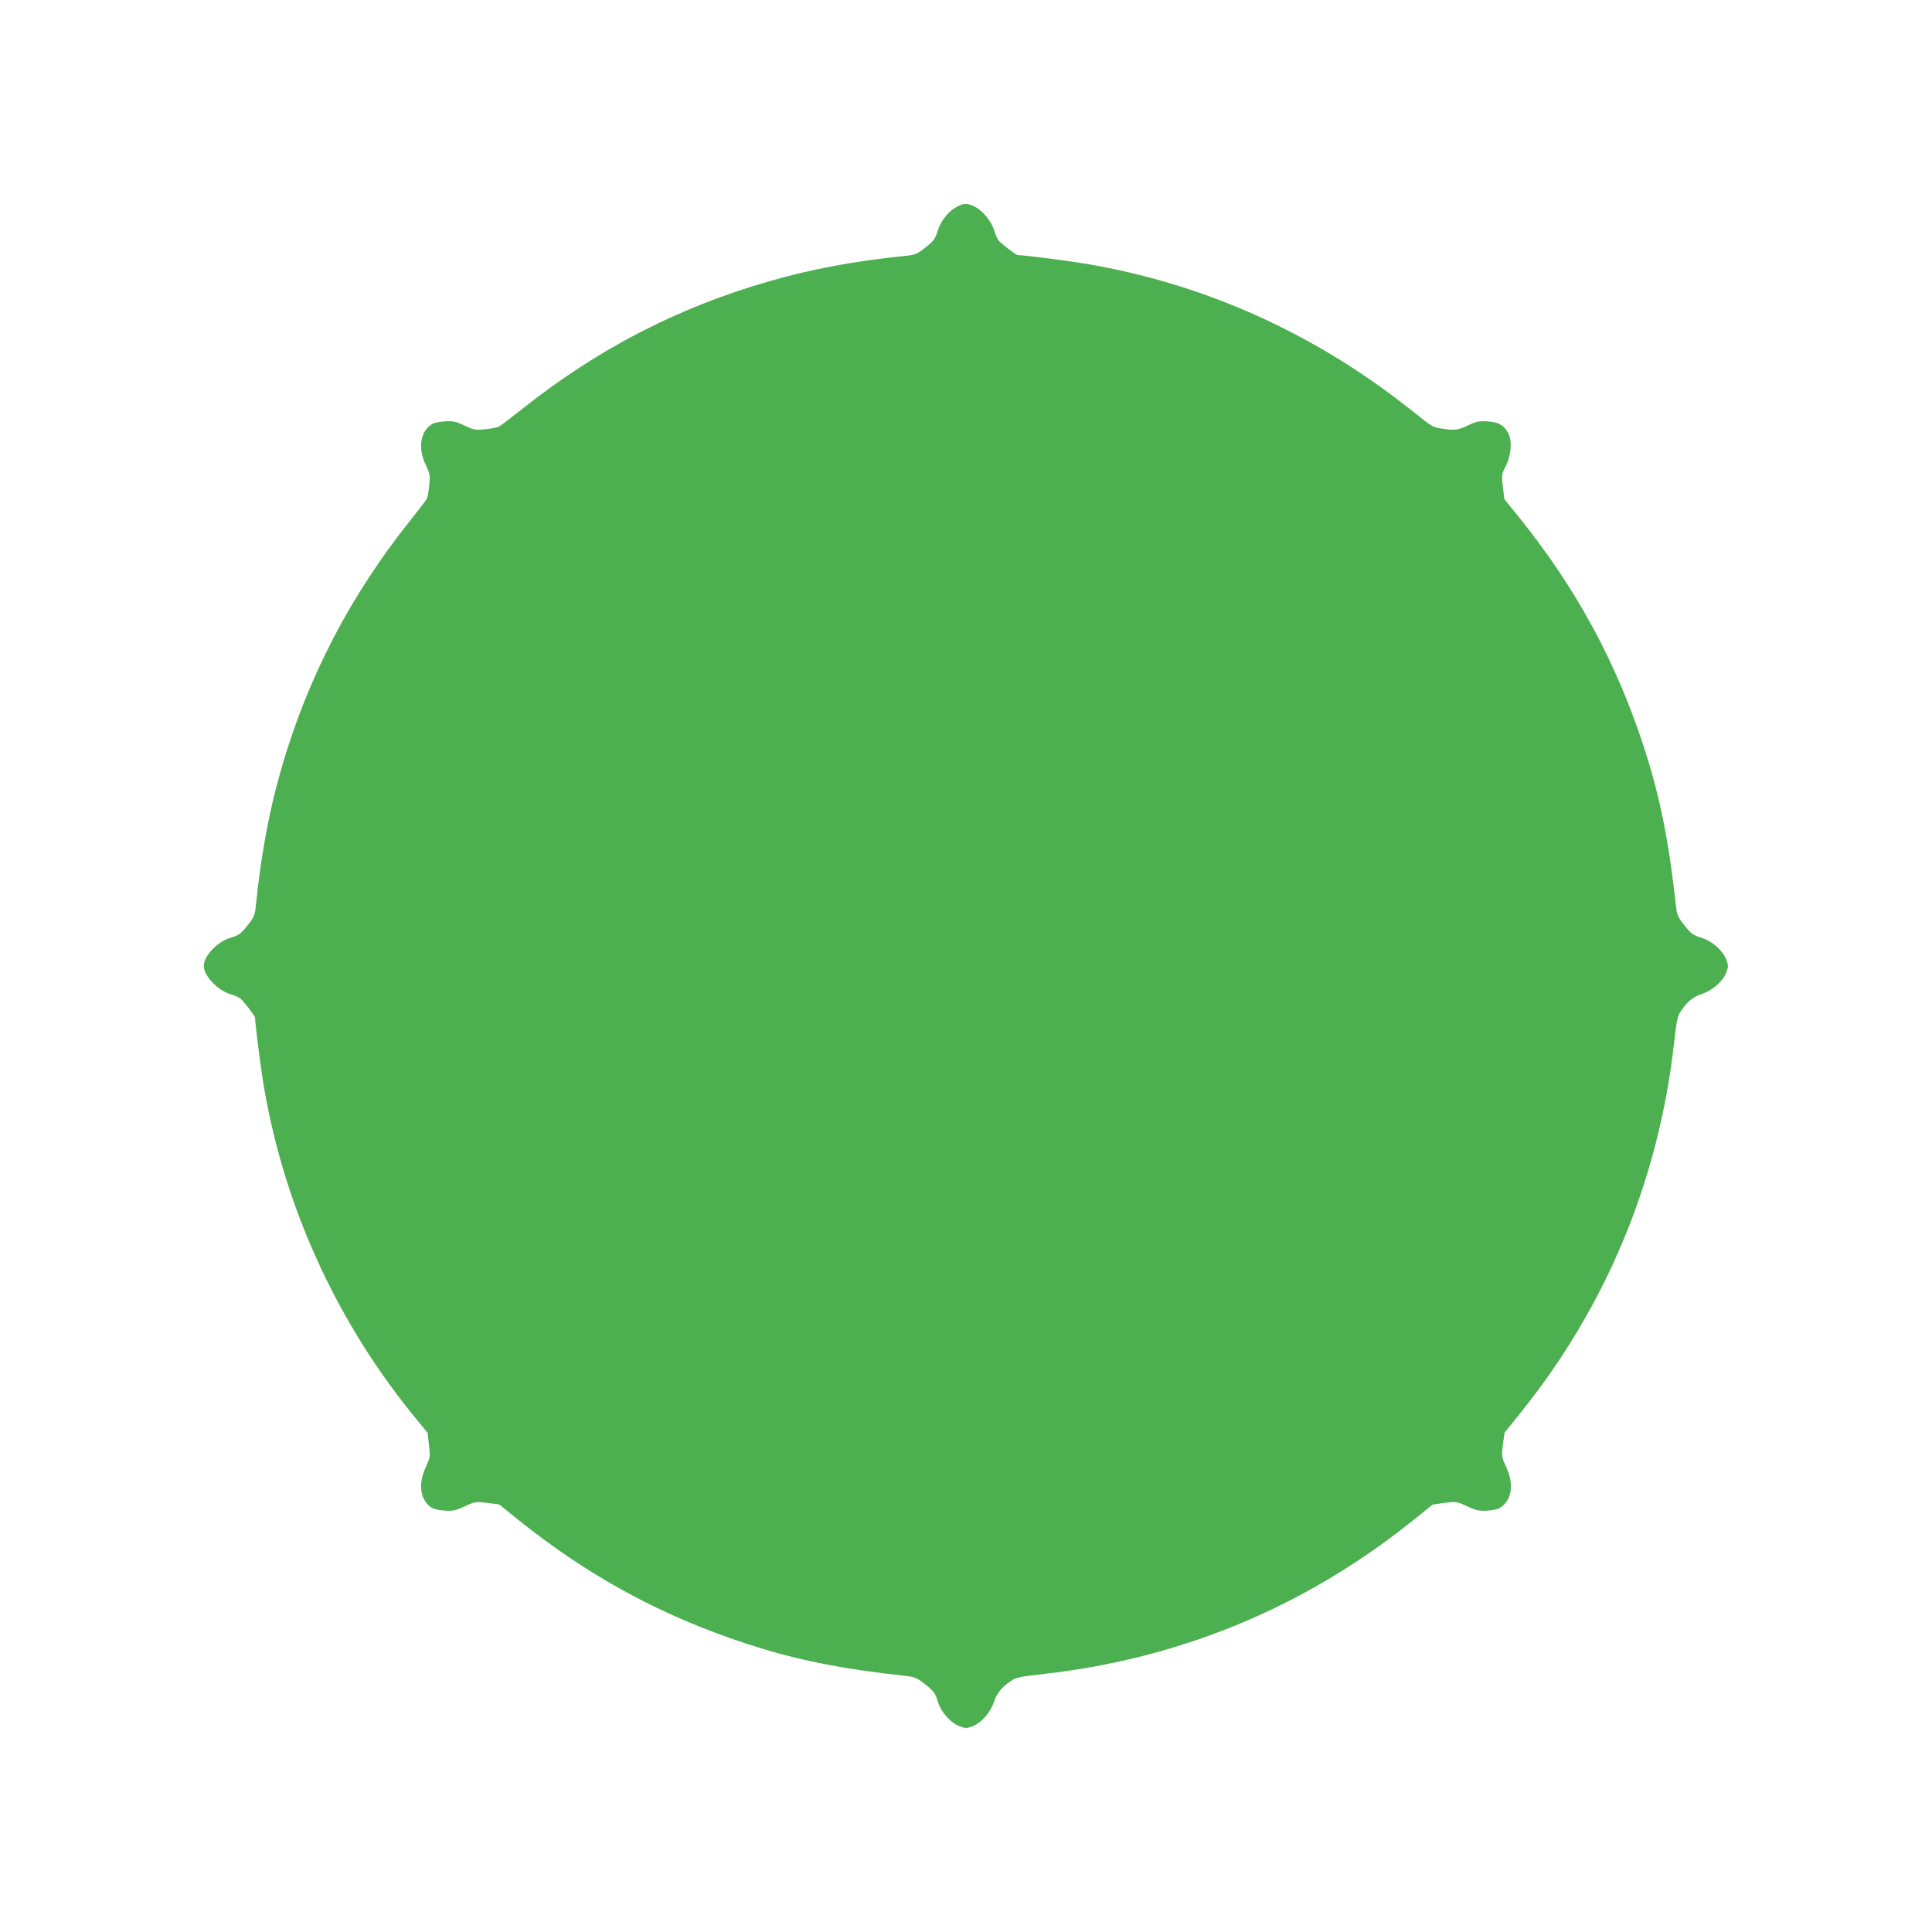 <?xml version="1.0" standalone="no"?>
<!DOCTYPE svg PUBLIC "-//W3C//DTD SVG 20010904//EN"
 "http://www.w3.org/TR/2001/REC-SVG-20010904/DTD/svg10.dtd">
<svg version="1.0" xmlns="http://www.w3.org/2000/svg"
 width="1280pt" height="1280pt" viewBox="0 0 1280 1280"
 preserveAspectRatio="xMidYMid meet">
<g transform="translate(0,1280) scale(0.1,-0.1)"
fill="#4caf50" stroke="none">
<path d="M6339 11430 c-53 -28 -105 -92 -124 -152 -21 -66 -26 -72 -93 -125
-46 -36 -61 -42 -120 -48 -334 -33 -629 -88 -911 -170 -603 -174 -1134 -449
-1632 -845 -73 -58 -142 -110 -153 -116 -12 -6 -53 -14 -92 -18 -65 -6 -75 -5
-137 25 -59 27 -76 31 -132 27 -44 -3 -74 -10 -92 -24 -70 -51 -83 -157 -33
-263 29 -60 30 -70 24 -135 -4 -39 -11 -80 -16 -90 -6 -11 -55 -75 -109 -143
-401 -502 -684 -1048 -858 -1656 -79 -275 -133 -570 -166 -899 -6 -59 -12 -74
-48 -120 -53 -67 -59 -72 -125 -93 -85 -26 -172 -120 -172 -185 0 -64 89 -159
175 -186 28 -9 58 -22 66 -28 21 -16 99 -117 99 -128 0 -39 36 -322 56 -443
132 -791 470 -1542 975 -2171 l112 -137 9 -80 c9 -77 9 -81 -21 -147 -51 -109
-38 -213 32 -264 18 -14 48 -21 91 -24 57 -4 73 0 135 28 69 32 72 32 149 23
l79 -10 124 -100 c469 -377 957 -642 1524 -826 323 -105 612 -163 1057 -212
47 -5 67 -14 110 -48 67 -53 72 -60 92 -123 21 -67 83 -137 141 -160 42 -16
48 -16 90 0 58 23 116 89 141 162 19 58 49 94 113 138 31 22 60 28 220 46 911
103 1737 448 2450 1023 l123 99 79 11 c78 10 81 9 150 -23 62 -28 78 -32 135
-28 43 3 73 10 91 24 71 52 83 155 32 265 -31 67 -31 70 -22 148 l11 79 99
123 c571 706 920 1543 1023 2450 18 160 24 189 46 220 44 64 80 94 138 113 73
25 139 83 162 141 16 42 16 48 0 90 -23 58 -93 120 -160 141 -63 20 -70 25
-123 92 -34 43 -43 63 -48 110 -49 445 -107 734 -212 1057 -184 567 -450 1057
-826 1524 l-100 124 -10 81 c-9 79 -9 83 18 136 37 72 45 169 18 219 -28 54
-64 74 -137 79 -54 4 -74 0 -123 -23 -75 -35 -87 -37 -170 -26 -69 9 -70 9
-205 117 -641 513 -1379 846 -2173 978 -121 20 -404 56 -443 56 -11 0 -112 78
-128 99 -6 8 -19 38 -28 66 -19 61 -74 128 -127 155 -47 25 -74 25 -120 0z"/>
</g>
</svg>
